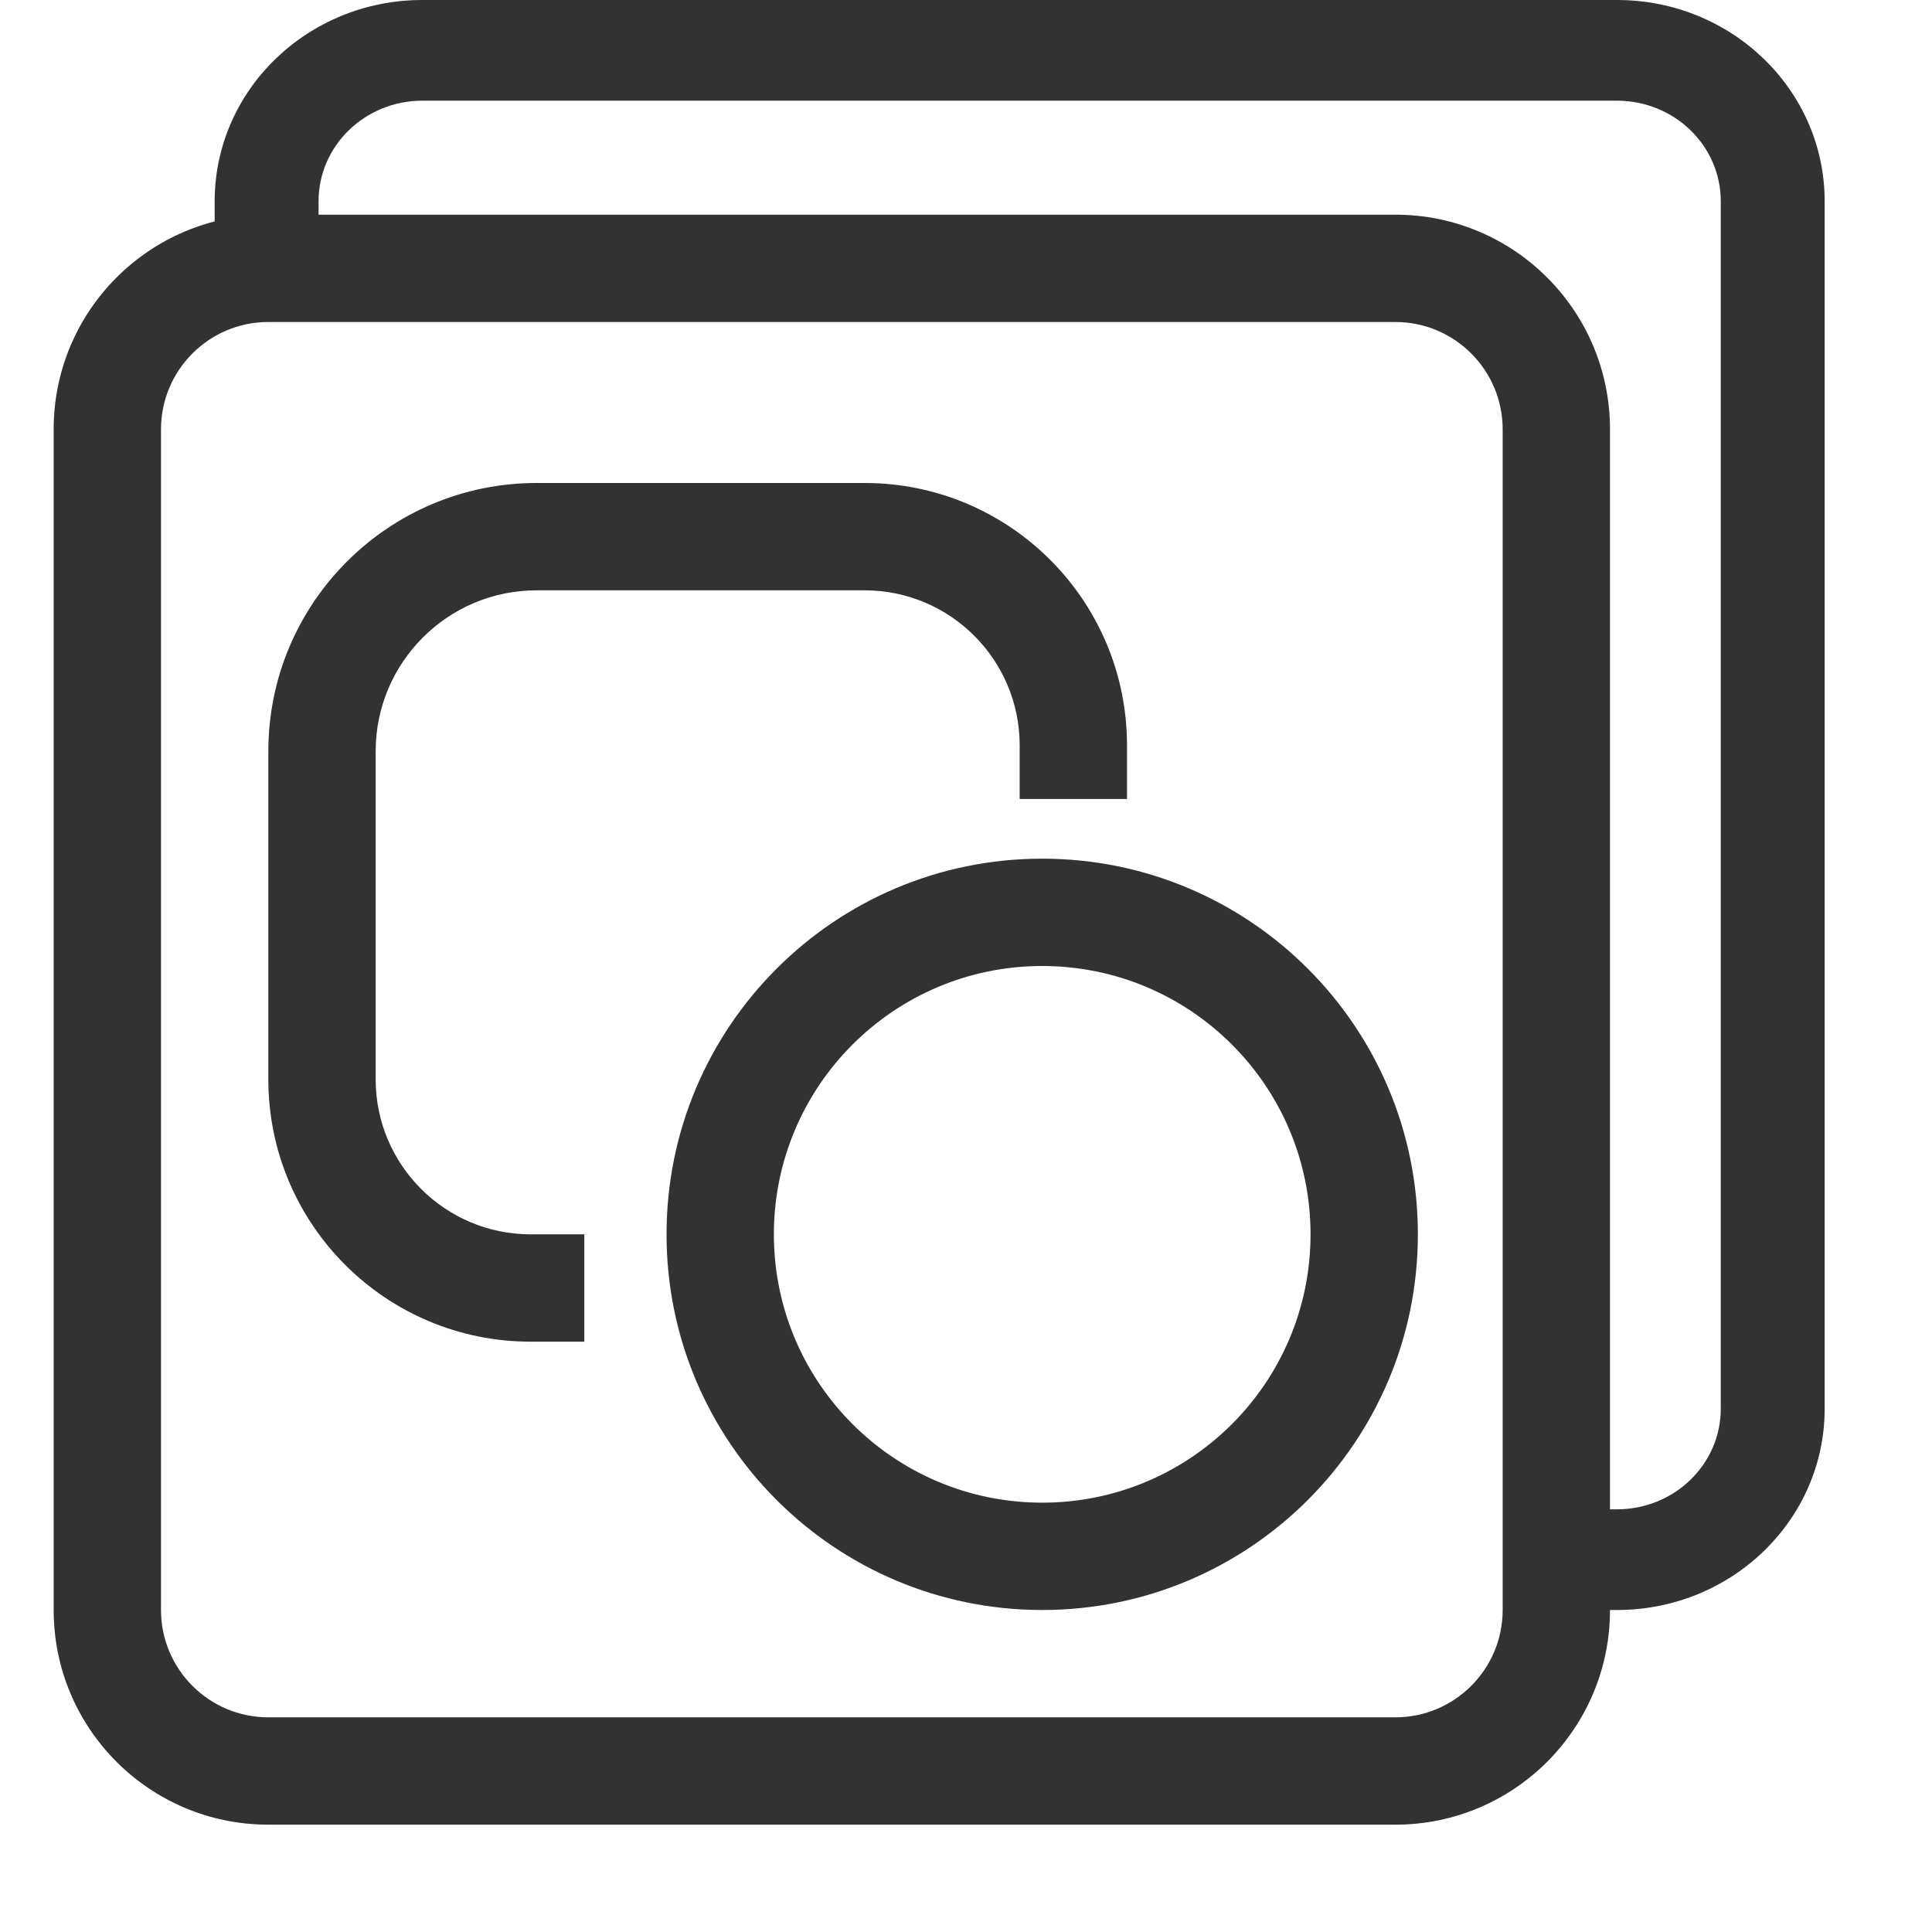 ﻿<?xml version='1.0' encoding='UTF-8'?>
<svg width="18px" height="18px" viewBox="0 0 18 18" xmlns="http://www.w3.org/2000/svg">
  <svg width="18px" height="18px" viewBox="0 0 18 18" xmlns="http://www.w3.org/2000/svg" fill="none">
    <path d="M5 5.5C4.172 5.5 3.5 6.172 3.5 7V10.056C3.5 10.853 4.147 11.5 4.944 11.5H5.444V12.5H4.944C3.594 12.5 2.5 11.406 2.5 10.056V7C2.5 5.619 3.619 4.5 5 4.5H8.056C9.406 4.5 10.5 5.594 10.5 6.944V7.444H9.5V6.944C9.5 6.147 8.853 5.5 8.056 5.5H5Z" fill="#323232" clip-rule="evenodd" fill-rule="evenodd" />
    <path d="M9.71 14C11.091 14 12.21 12.881 12.21 11.5C12.21 10.119 11.091 9 9.71 9C8.33 9 7.21 10.119 7.21 11.5C7.21 12.881 8.33 14 9.71 14ZM9.71 15C11.643 15 13.21 13.433 13.21 11.5C13.21 9.567 11.643 8 9.71 8C7.777 8 6.21 9.567 6.21 11.5C6.21 13.433 7.777 15 9.71 15Z" fill="#323232" clip-rule="evenodd" fill-rule="evenodd" />
    <path d="M13 3H2.5C1.948 3 1.5 3.448 1.5 4V15C1.5 15.552 1.948 16 2.5 16H13C13.552 16 14 15.552 14 15V4C14 3.448 13.552 3 13 3ZM2.5 2C1.395 2 0.5 2.895 0.5 4V15C0.5 16.105 1.395 17 2.5 17H13C14.105 17 15 16.105 15 15V4C15 2.895 14.105 2 13 2H2.5Z" fill="#323232" clip-rule="evenodd" fill-rule="evenodd" />
    <path d="M3.935 0.938C3.401 0.938 2.968 1.357 2.968 1.875V2.812H2V1.875C2 0.839 2.867 0 3.935 0H15.065C16.134 0 17 0.839 17 1.875V13.125C17 14.161 16.134 15 15.065 15H14.097V14.062H15.065C15.599 14.062 16.032 13.643 16.032 13.125V1.875C16.032 1.357 15.599 0.938 15.065 0.938H3.935Z" fill="#323232" clip-rule="evenodd" fill-rule="evenodd" />
  </svg>
</svg>